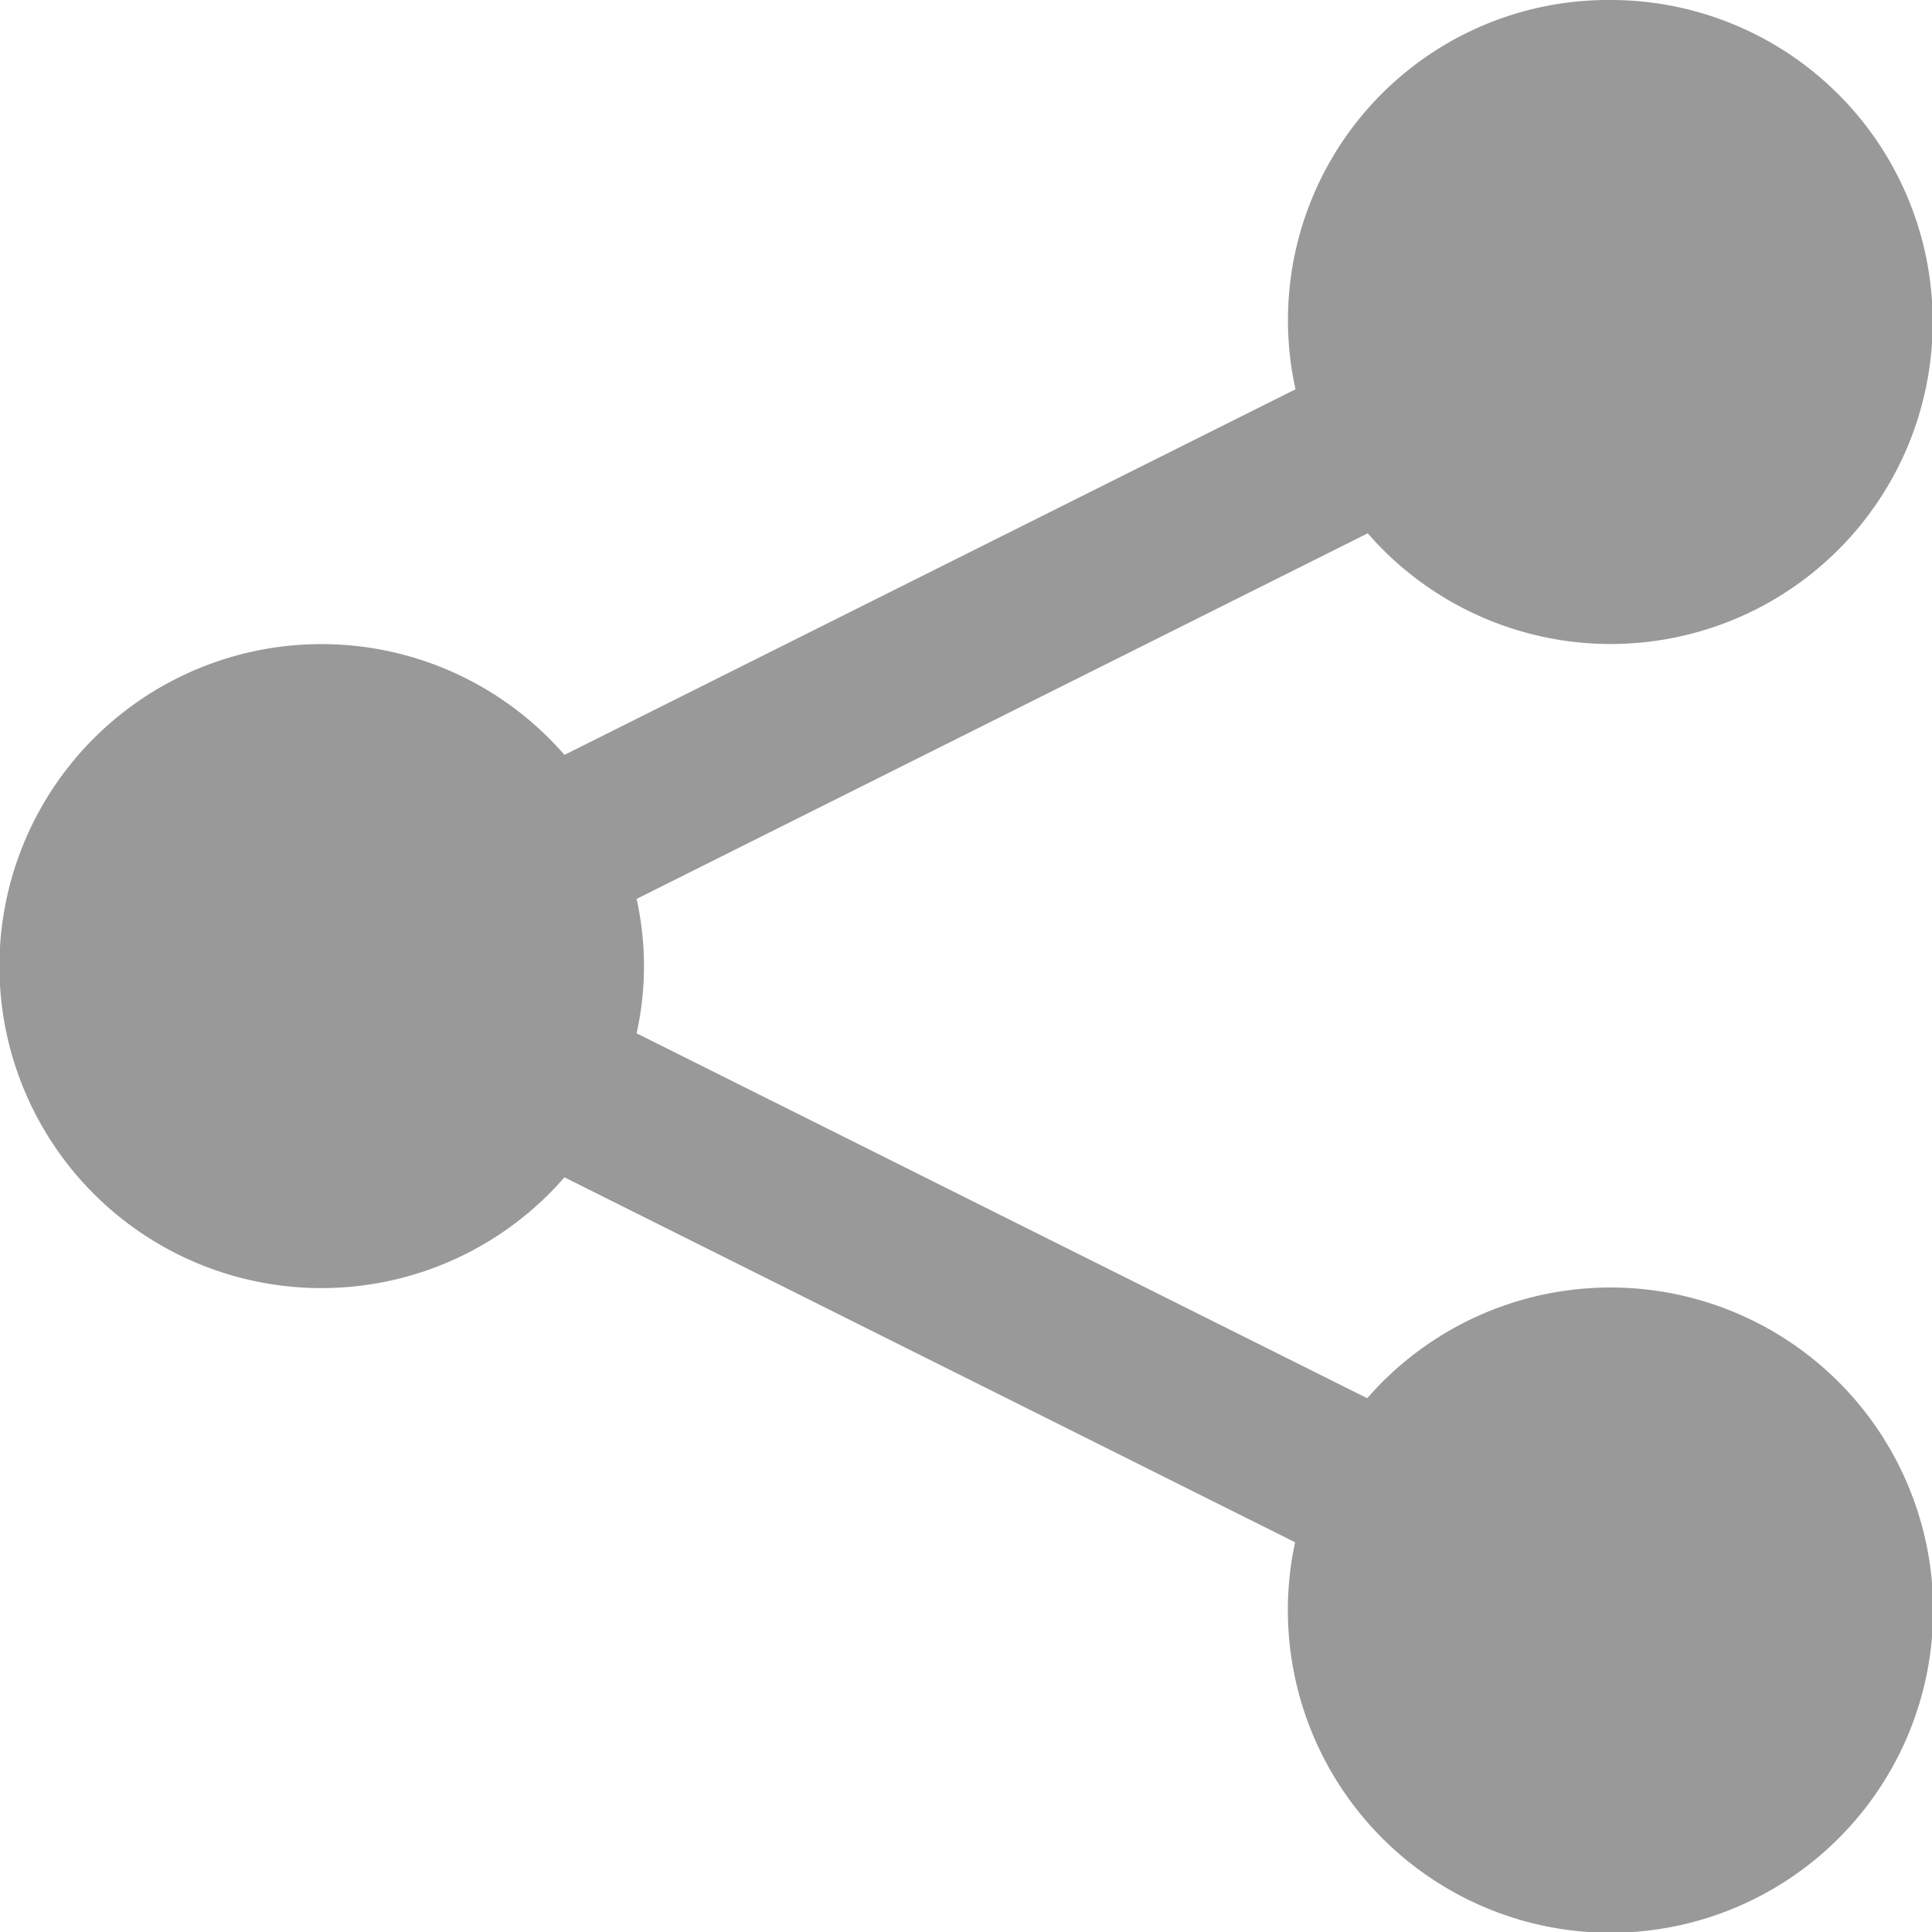 <svg xmlns="http://www.w3.org/2000/svg" width="18" height="18" viewBox="0 0 18 18">
    <path id="prefix__icons8-share" d="M18 3a2.983 2.983 0 0 0-2.93 3.627l-6.811 3.406a3 3 0 1 0 0 3.936l6.807 3.4a3.006 3.006 0 1 0 .672-1.342l-6.807-3.4a2.882 2.882 0 0 0 0-1.252l6.812-3.406A3 3 0 1 0 18 3z" transform="translate(-3 -3)" style="opacity:.4"/>
</svg>
